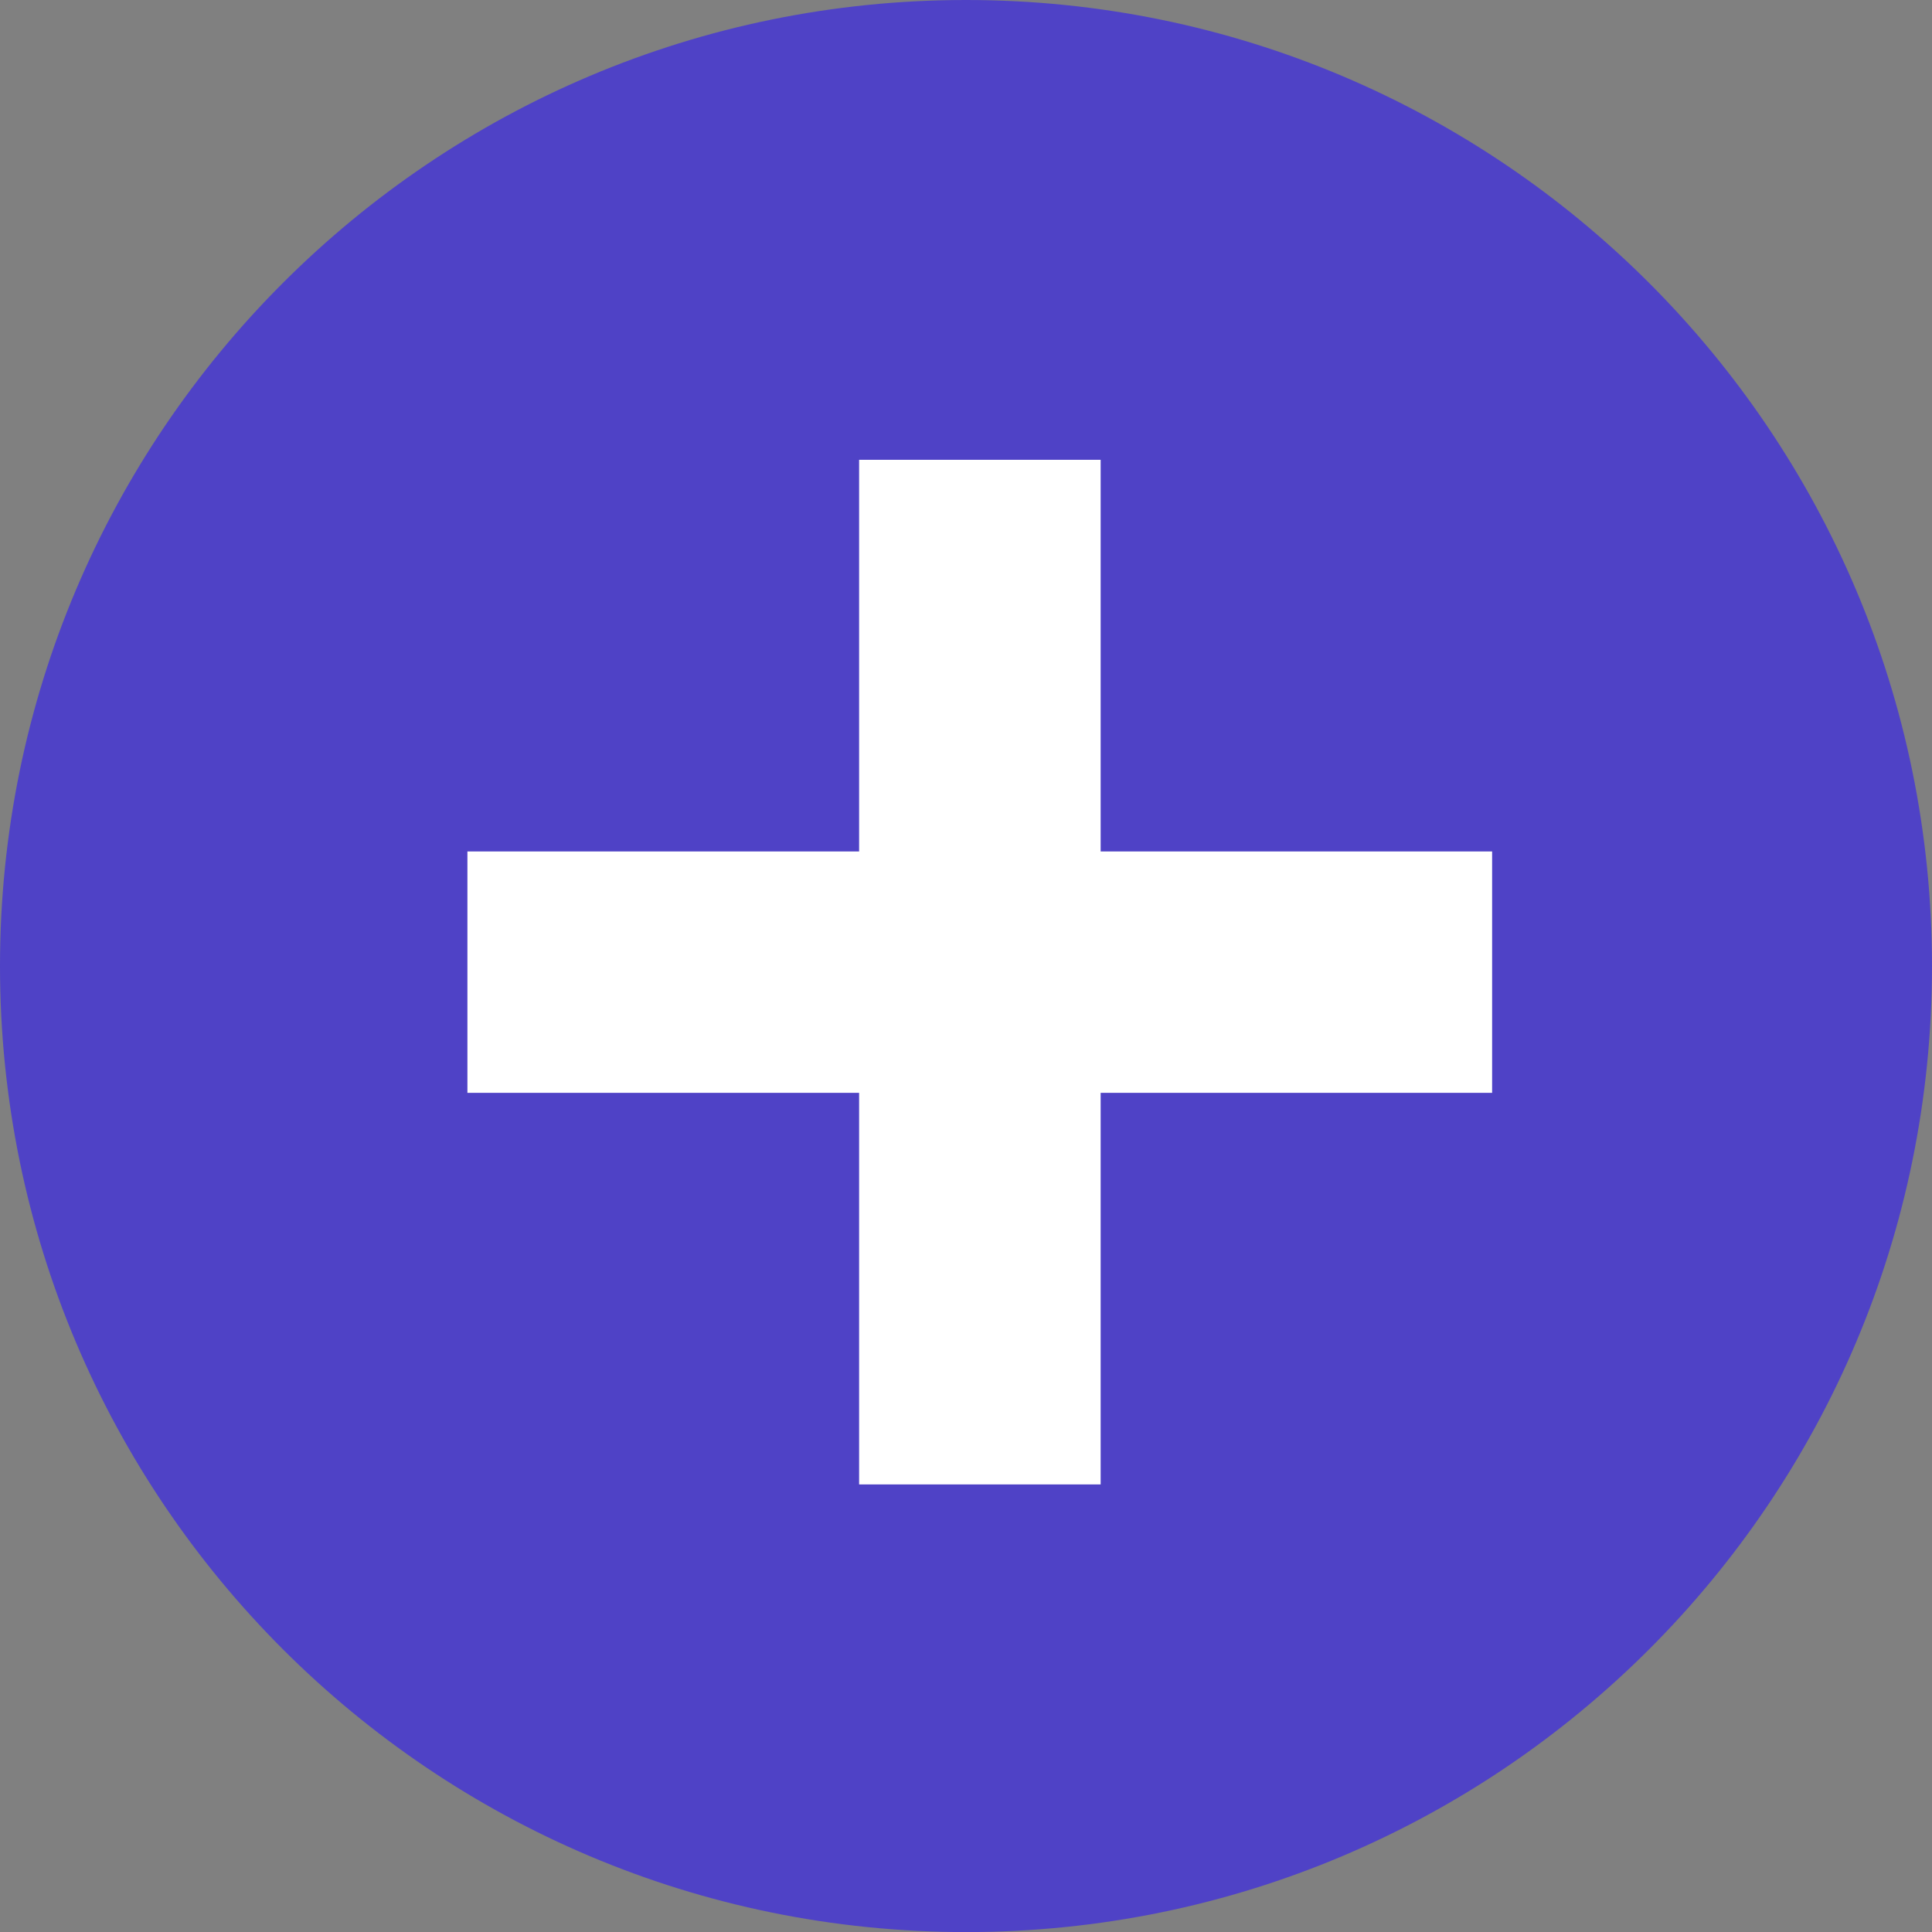 <?xml version="1.0" encoding="utf-8" standalone="no"?><!-- Generator: Adobe Illustrator 16.0.0, SVG Export Plug-In . SVG Version: 6.00 Build 0)  --><svg xmlns="http://www.w3.org/2000/svg" xmlns:xlink="http://www.w3.org/1999/xlink" enable-background="new 0 0 350 350.014" fill="#000000" height="350.014px" id="Layer_1" version="1.1" viewBox="0 0 350 350.014" width="350px" x="0px" xml:space="preserve" y="0px">
<rect x="0" y="0" width="350" height="350.014" fill="#808080" stroke="none"/>
<g id="change1">
	<path d="M350,175.011c0,96.729-78.317,175.003-175.004,175.003C78.331,350.007,0,271.739,0,175.011   C0,78.349,78.331,0,174.989,0C271.676,0,350,78.349,350,175.011z" fill="#4f42c6"/>
</g>
<g id="change2">
	<g>
		<rect fill="#ffffff" height="43.728" width="185.635" x="84.676" y="154.25"/>
		<rect fill="#ffffff" height="185.62" width="43.756" x="155.636" y="83.297"/>
	</g>
</g>
</svg>
